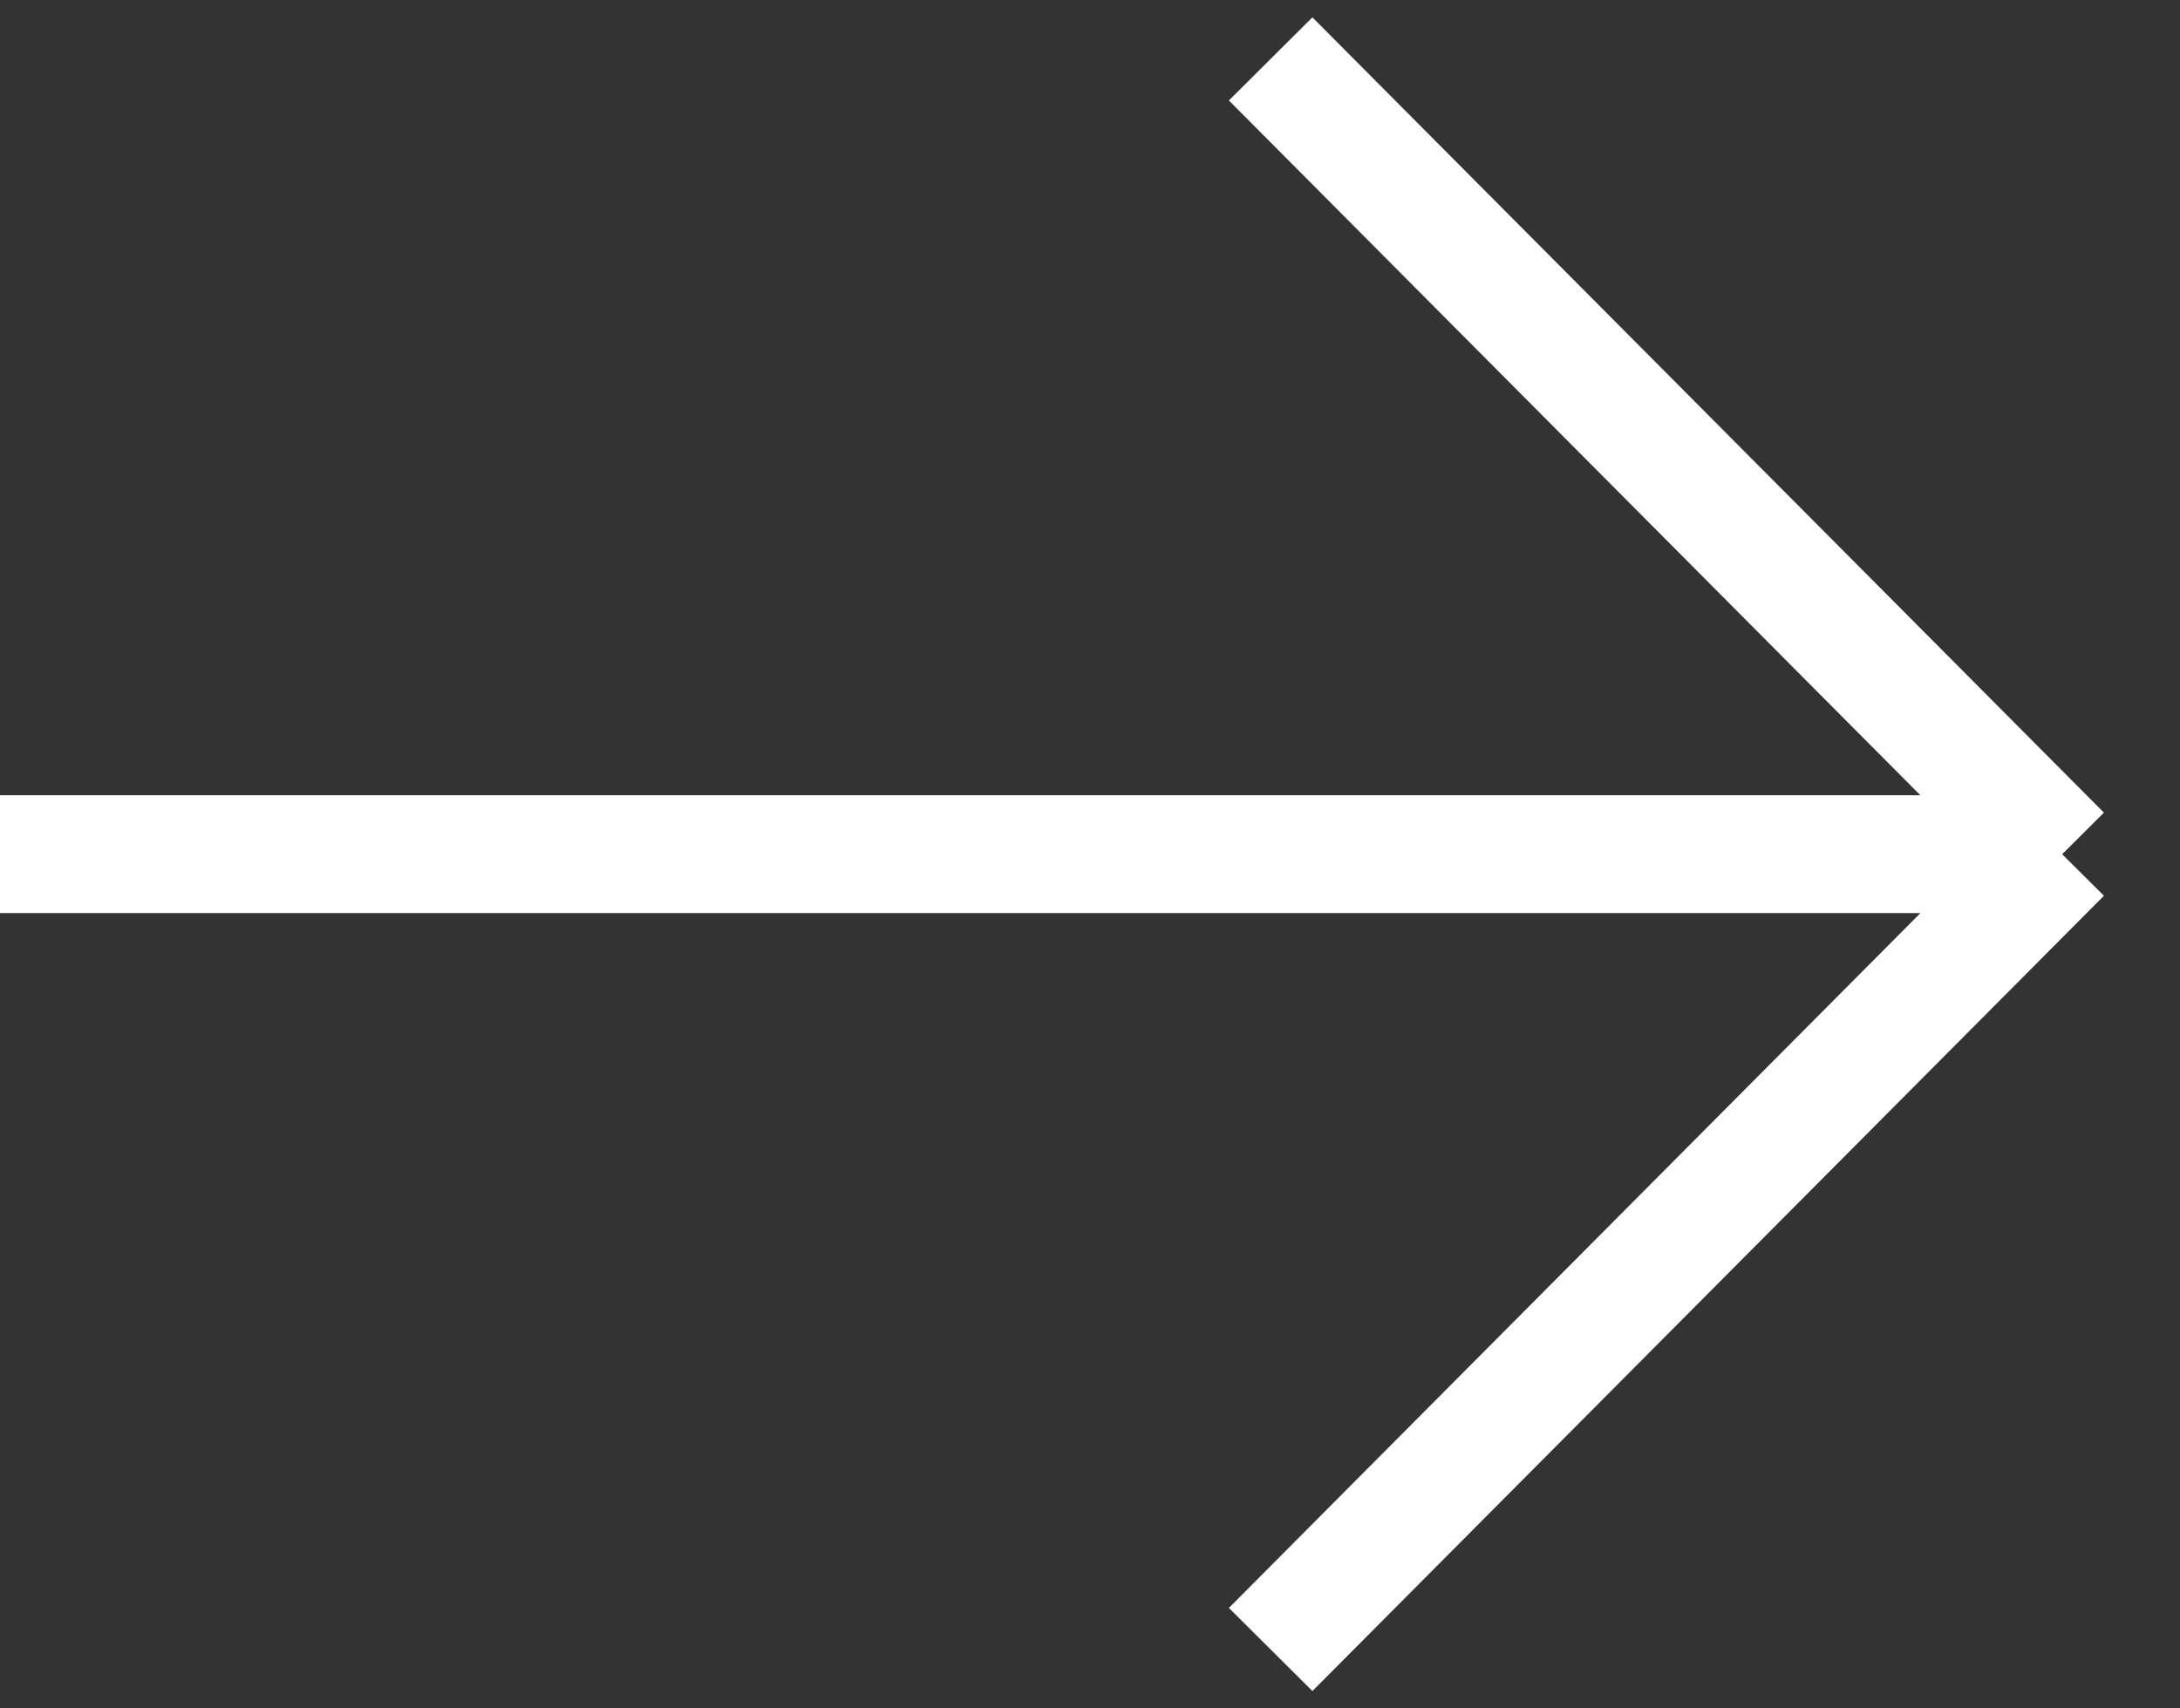 <svg width="37" height="29" viewBox="0 0 37 29" fill="none" xmlns="http://www.w3.org/2000/svg">
<rect x="0" y="0" width="37" height="29" fill="#333333" stroke="none"/>
<path d="M21.566 28L35 14.5M35 14.5L21.566 1M35 14.5L-1.82983e-06 14.5" stroke="#fff" stroke-width="2"/>
</svg>
